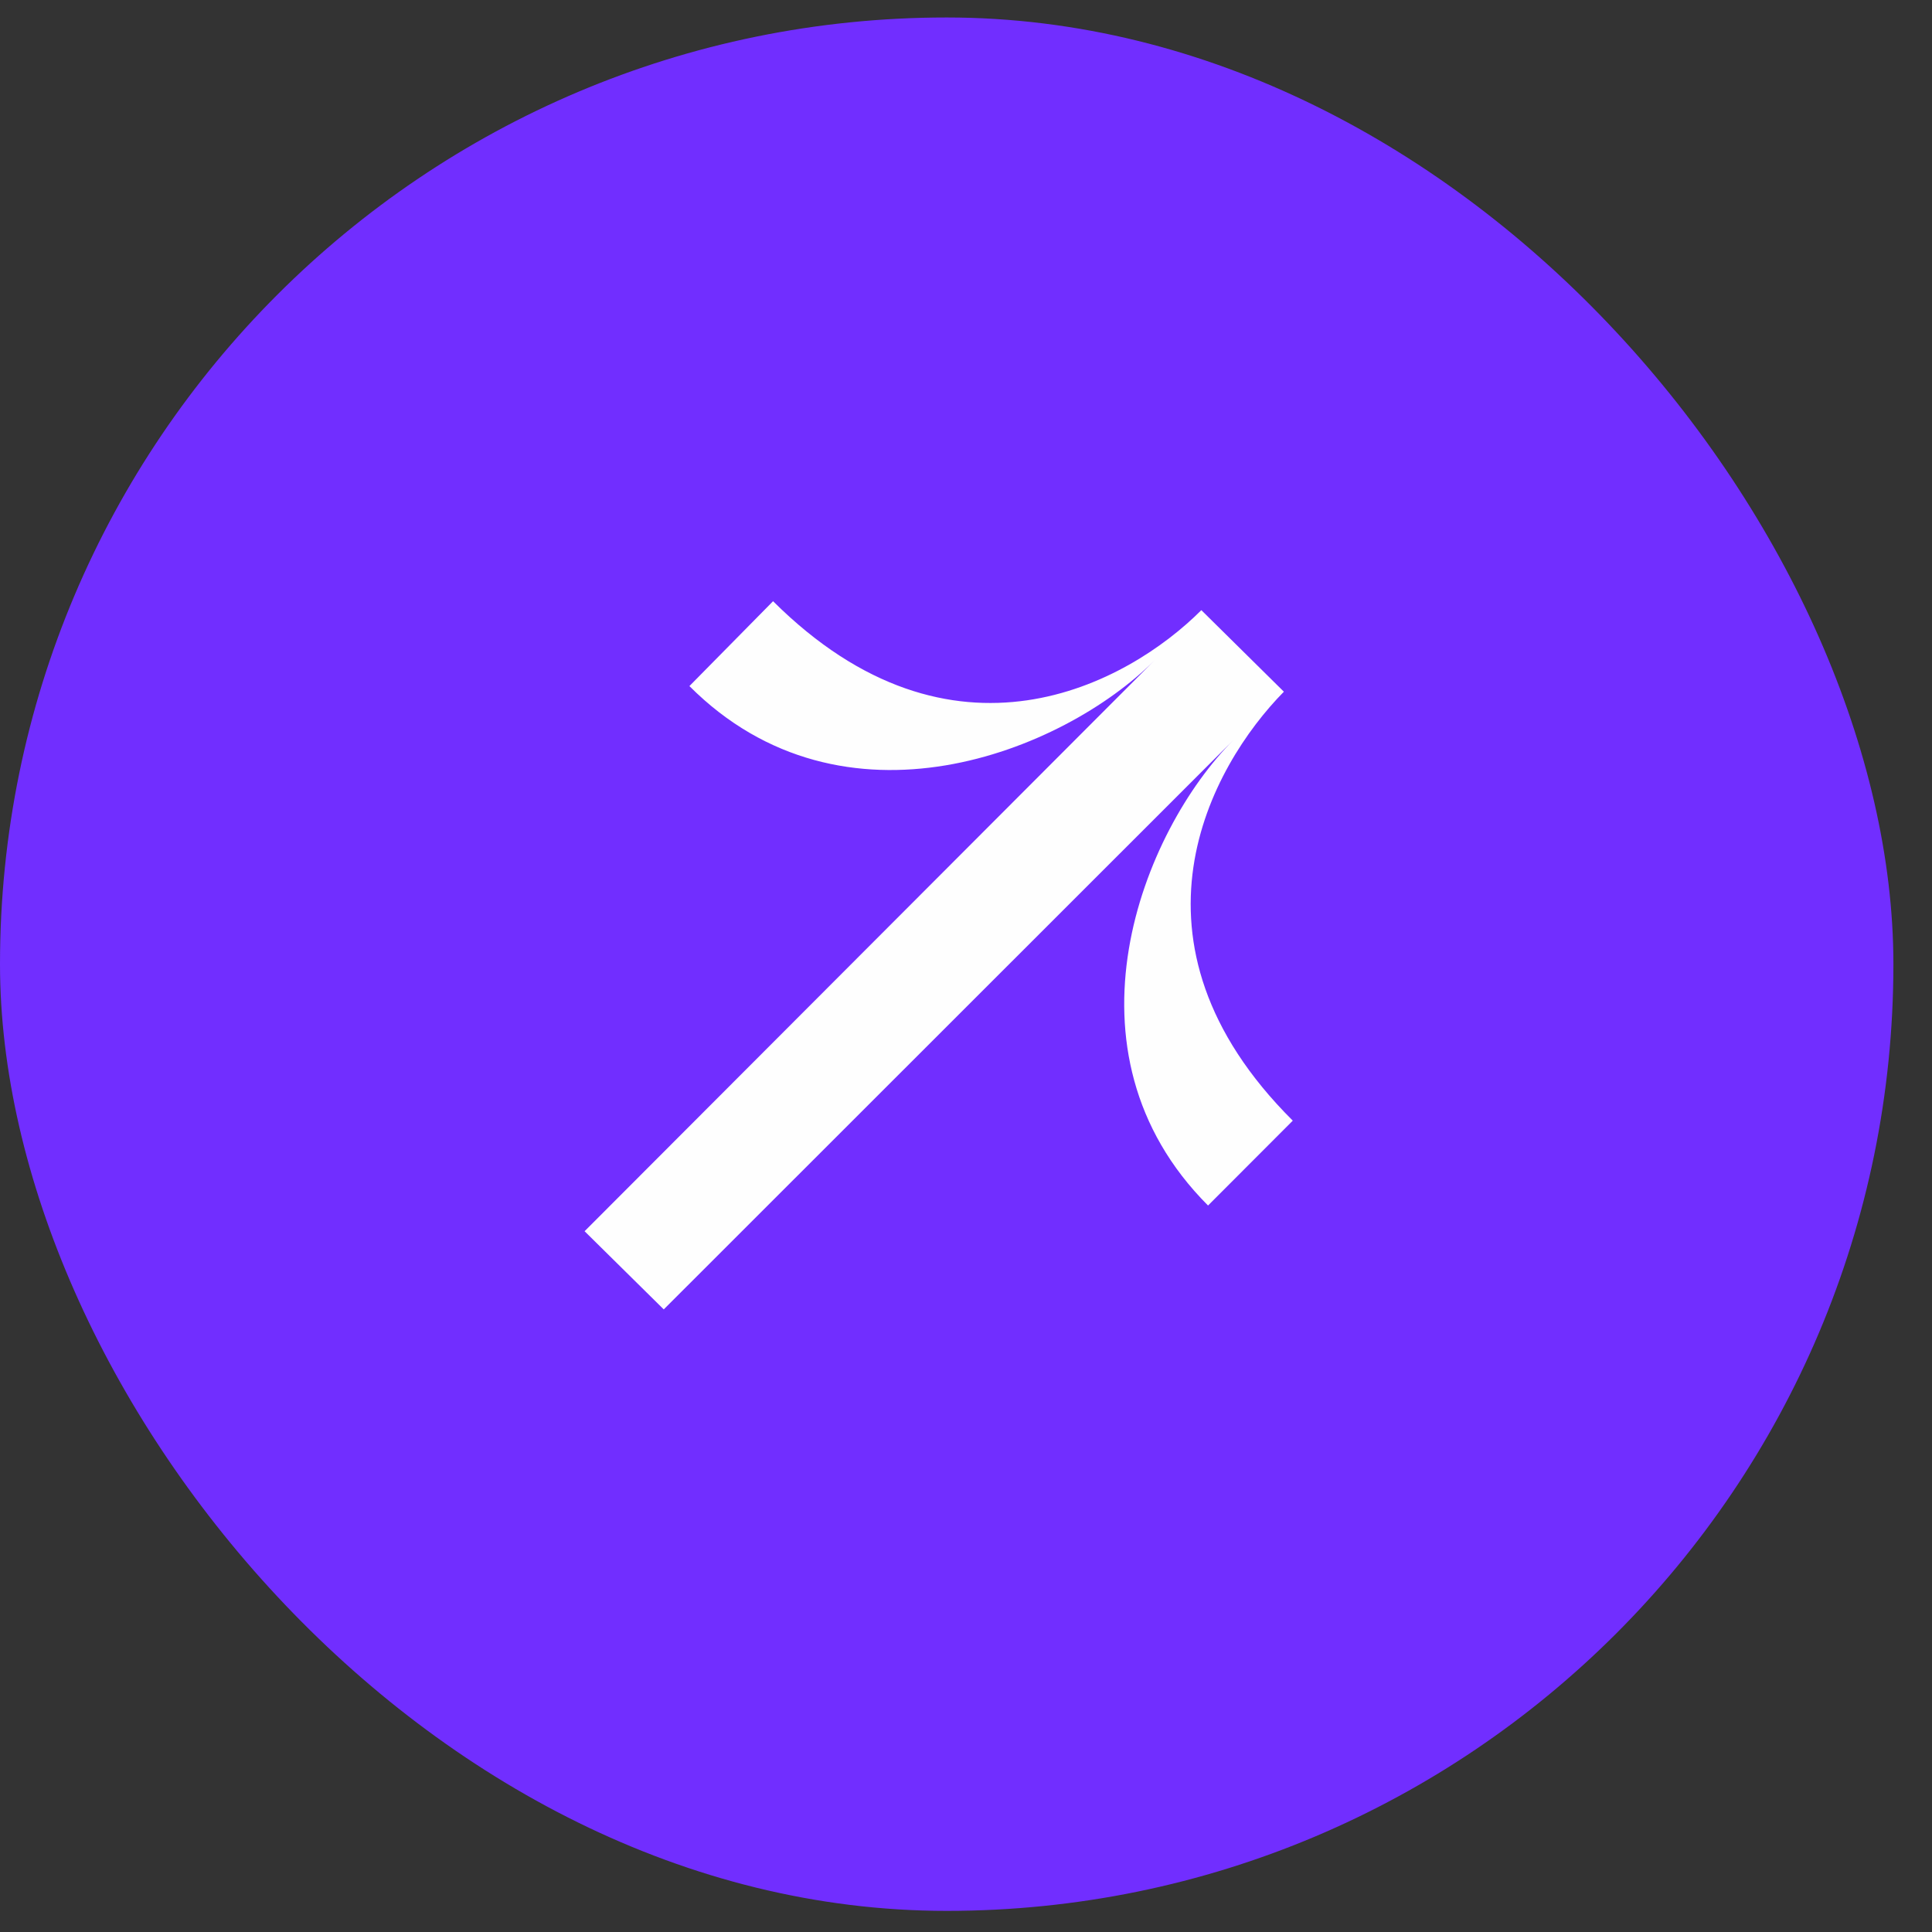 <svg width="43" height="43" viewBox="0 0 43 43" fill="none" xmlns="http://www.w3.org/2000/svg">
<rect x="0" y="0" width="43" height="43" fill="#333333" stroke="none"/>
<g id="Group 103">
<rect id="Background" y="0.389" width="42.141" height="42.141" rx="21.071" fill="#712EFF"/>
<path id="&#226;&#134;&#152;" d="M27.458 16.464L14.773 29.143L13.011 27.403L25.695 14.698C23.66 16.737 18.77 18.701 15.344 15.27L17.206 13.381C21.202 17.359 25.099 15.22 26.738 13.58L28.575 15.395C26.936 17.06 24.777 20.964 28.773 24.942L26.887 26.831C23.461 23.4 25.422 18.502 27.458 16.464Z" fill="#FEFEFE"/>
</g>
</svg>
